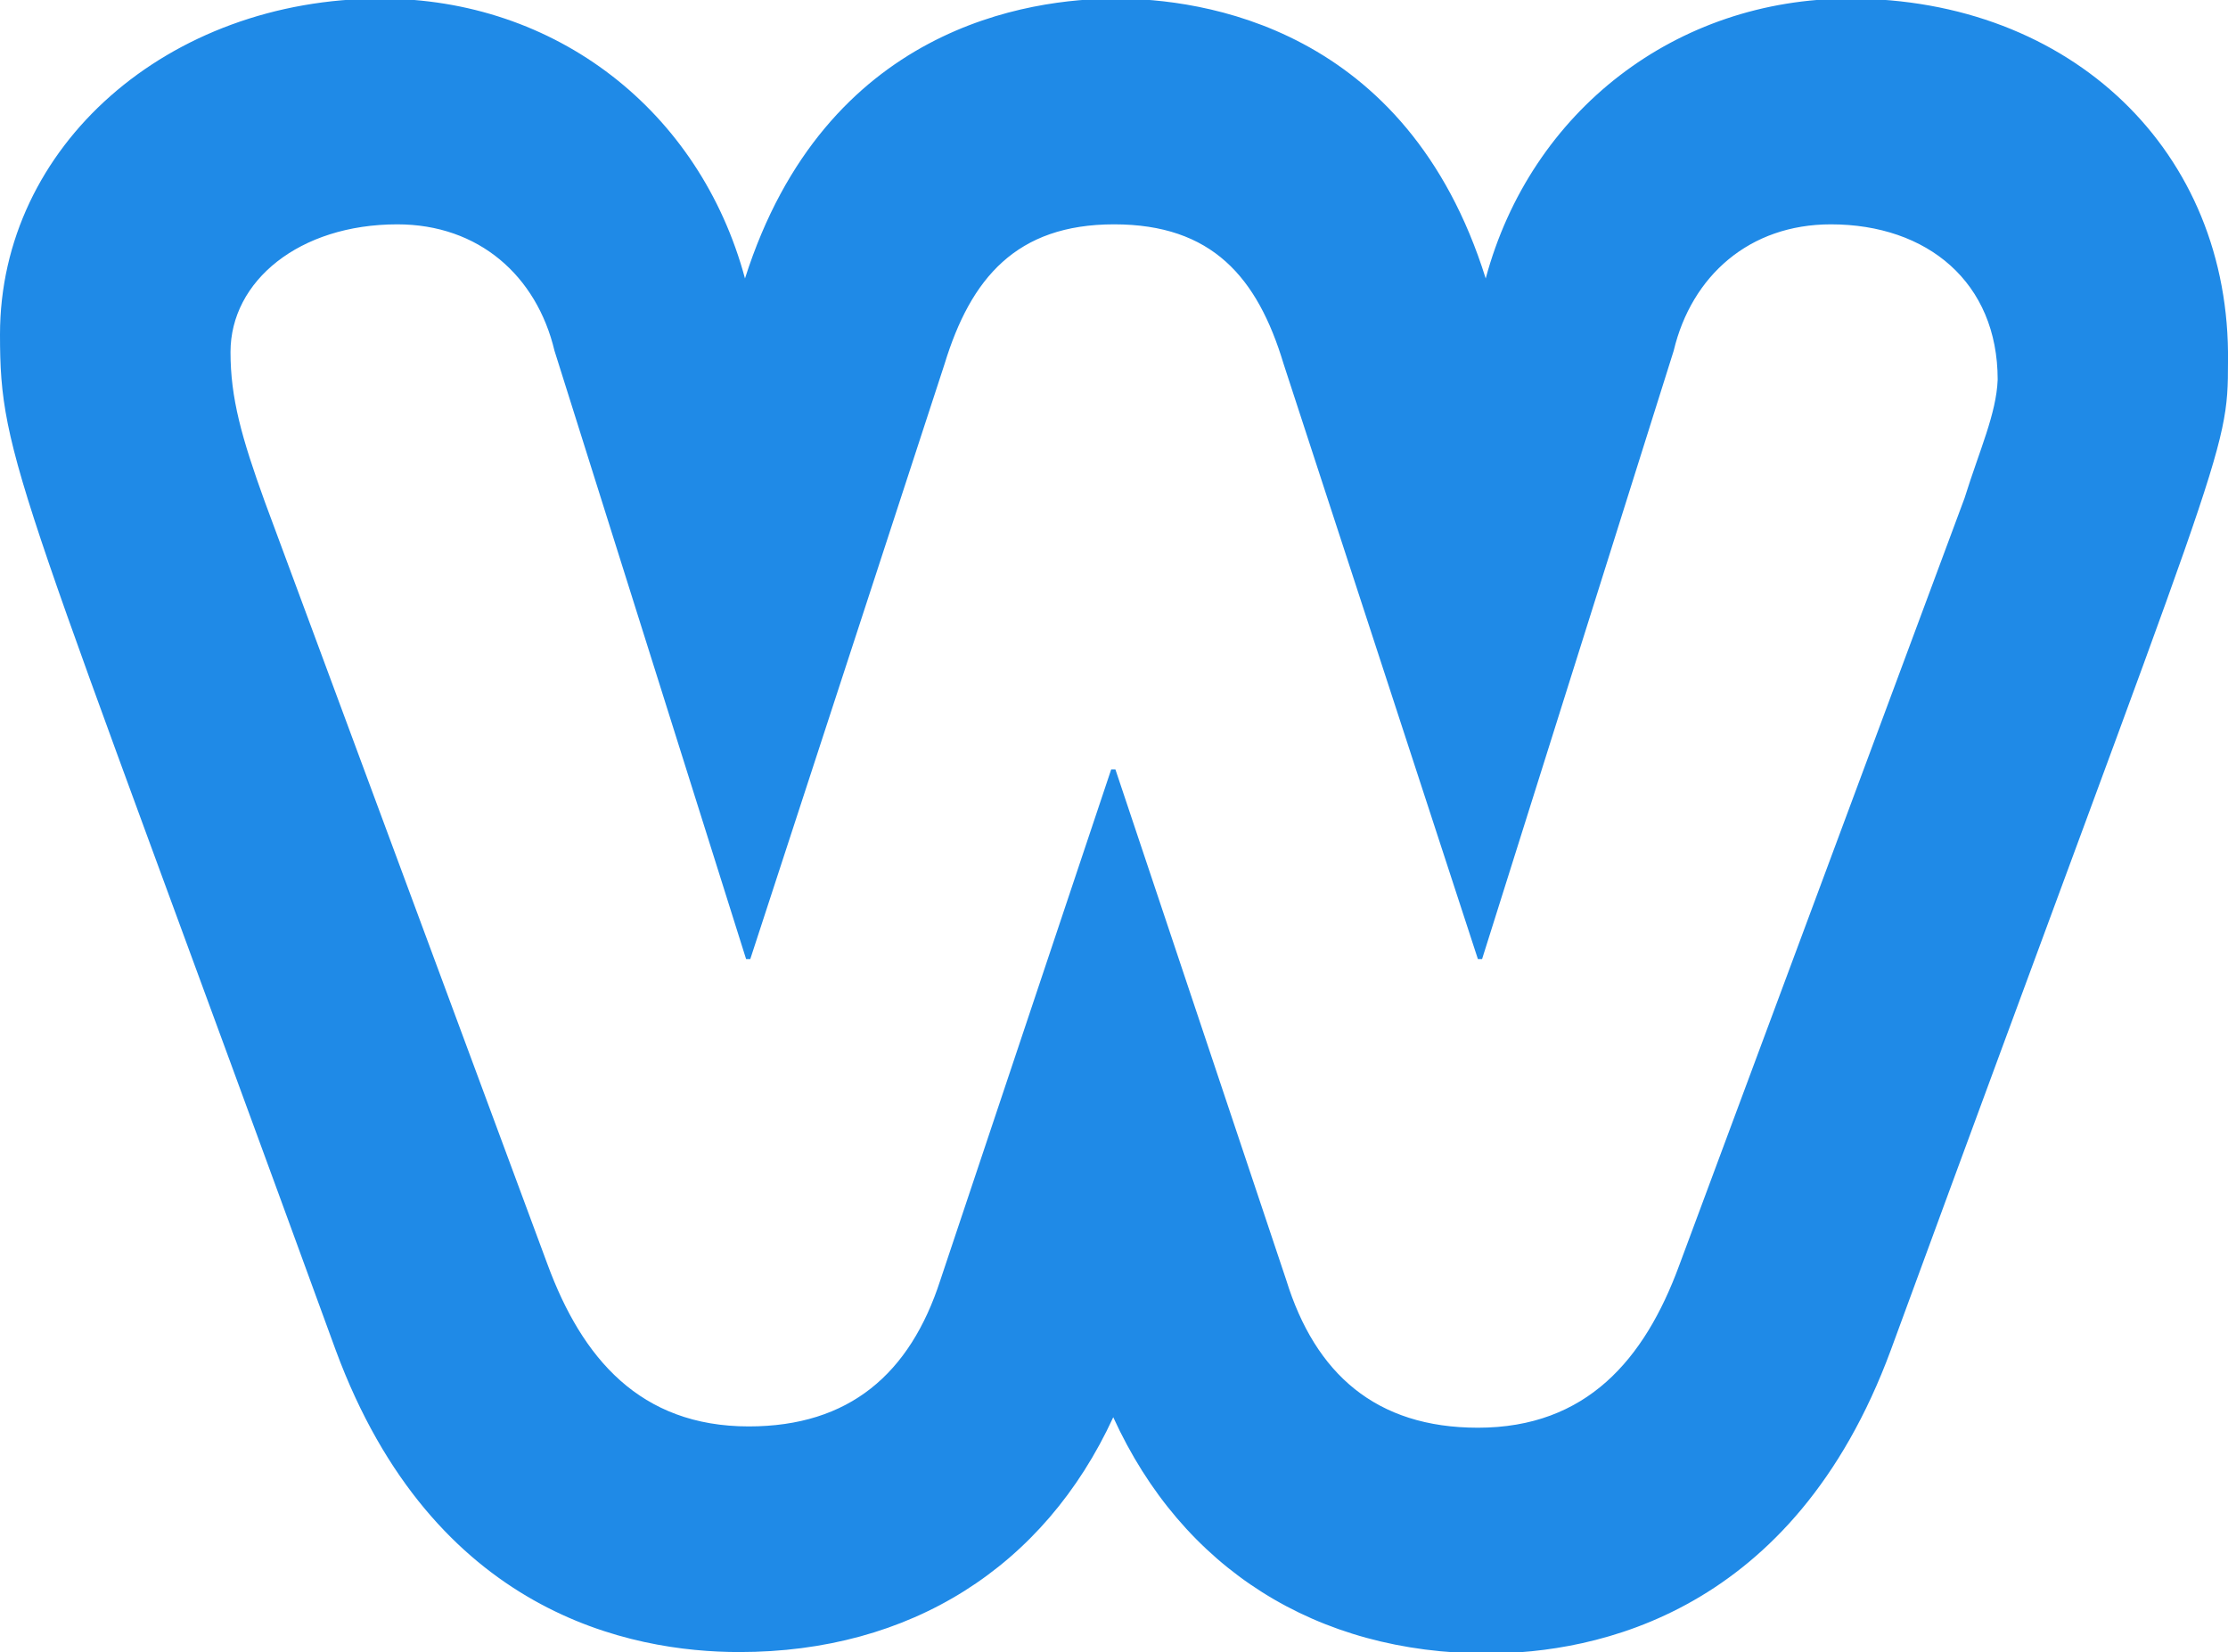 <?xml version="1.0" encoding="UTF-8"?><svg xmlns="http://www.w3.org/2000/svg" xmlns:xlink="http://www.w3.org/1999/xlink" height="17.8" preserveAspectRatio="xMidYMid meet" version="1.0" viewBox="0.0 3.1 24.0 17.8" width="24.0" zoomAndPan="magnify"><g id="change1_1"><path d="M19.926,3.085c-1.869,0-3.435,1.206-3.922,3.015c-0.851-2.722-3.07-3.015-3.982-3.015 c-0.927,0-3.131,0.294-3.997,3.015C7.538,4.292,5.988,3.085,4.103,3.085C1.808,3.085,0,4.674,0,6.704 c0,1.357,0.196,1.56,3.617,10.944c1.049,2.839,3.177,3.251,4.347,3.251c1.839,0,3.283-0.912,4.028-2.53 c0.745,1.633,2.189,2.545,4.028,2.545c1.17,0,3.298-0.427,4.347-3.266C23.955,7.868,24,8.011,24,6.999 C24.03,4.733,22.312,3.085,19.926,3.085z M21.162,8.467L21.162,8.467l-3.075,8.27c-0.371,1.007-0.995,1.745-2.167,1.745 c-1.099,0-1.752-0.582-2.064-1.589l-1.841-5.504H11.97l-1.841,5.504c-0.326,1.008-0.98,1.575-2.063,1.575 c-1.173,0-1.797-0.738-2.168-1.745L2.854,8.51C2.602,7.814,2.483,7.388,2.483,6.893c0-0.766,0.742-1.376,1.797-1.376 c0.876,0,1.5,0.553,1.693,1.362l2.064,6.554h0.045l2.093-6.412c0.282-0.922,0.772-1.504,1.826-1.504s1.544,0.568,1.826,1.504 l2.093,6.412h0.045l2.064-6.554c0.193-0.809,0.817-1.362,1.693-1.362c1.039,0,1.797,0.624,1.797,1.674 C21.504,7.56,21.326,7.942,21.162,8.467z" fill="#1F8AE7"/></g></svg>